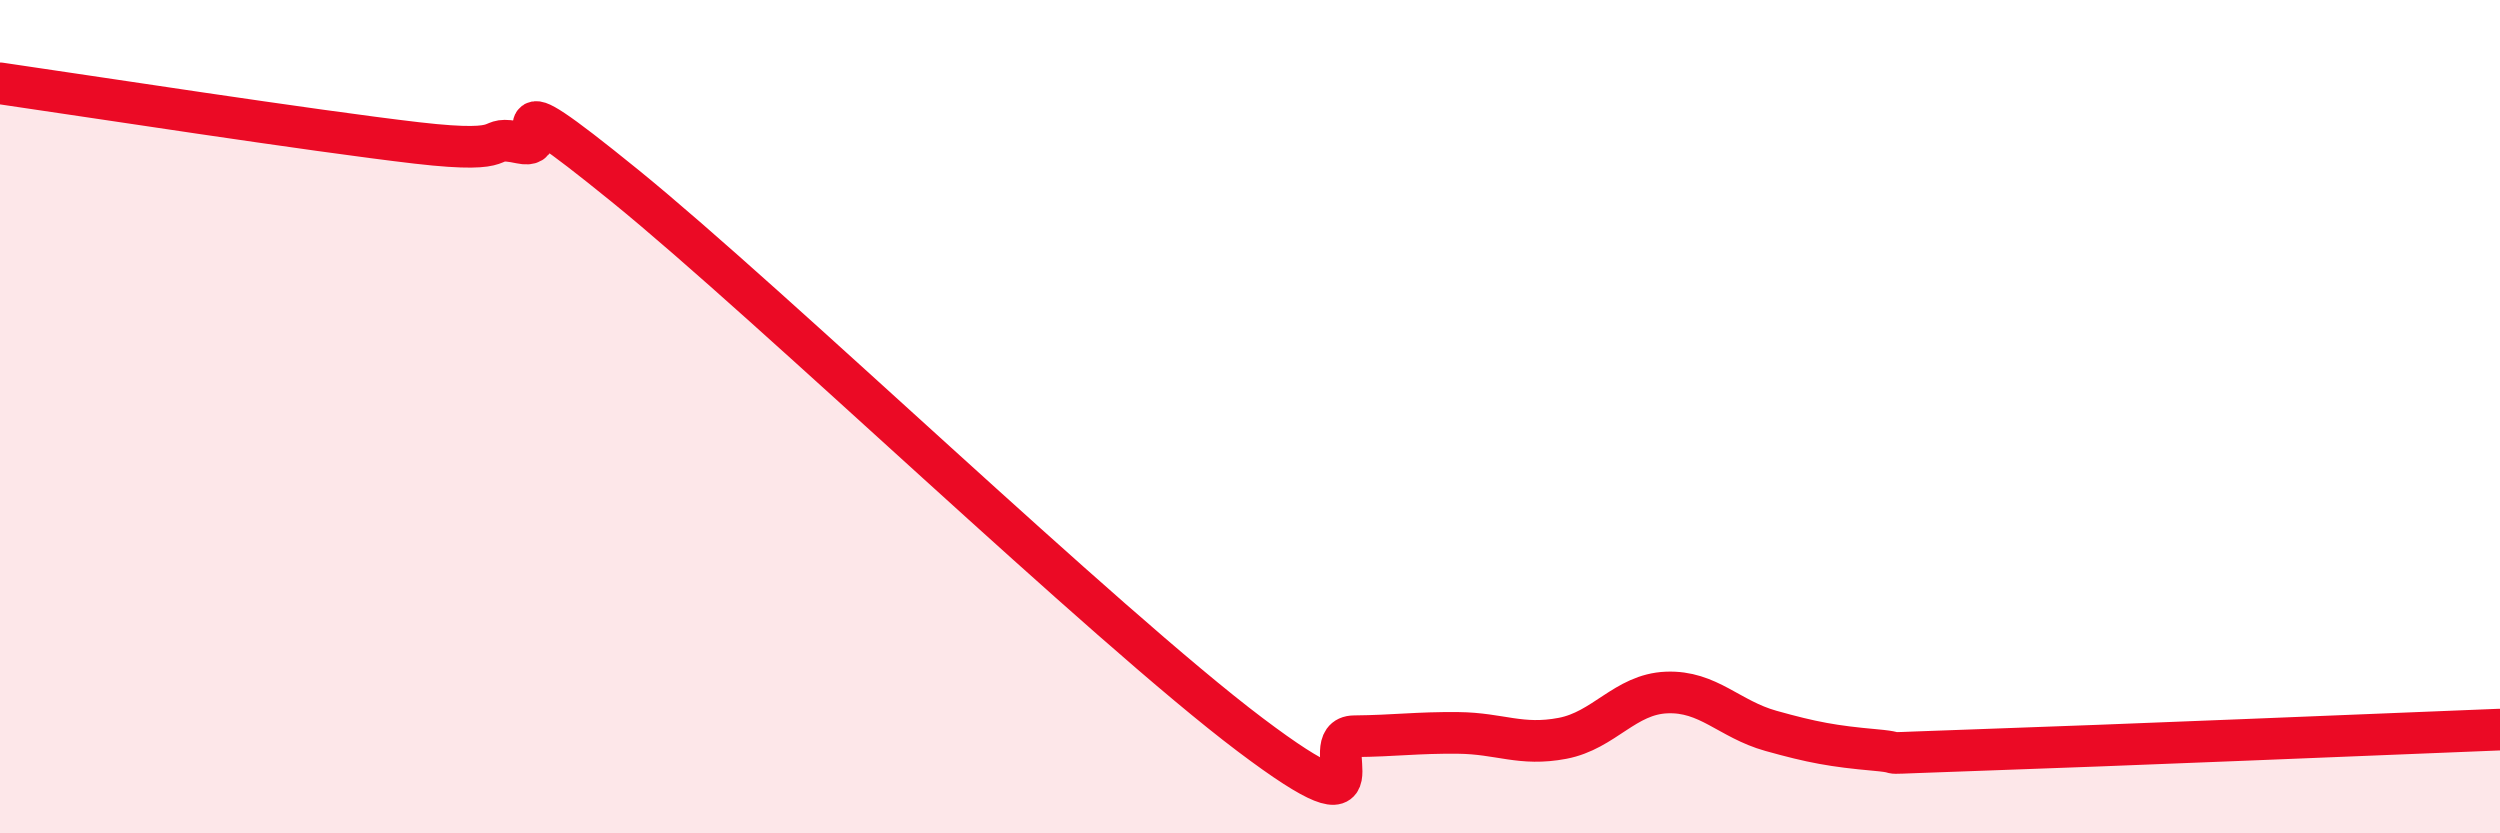 
    <svg width="60" height="20" viewBox="0 0 60 20" xmlns="http://www.w3.org/2000/svg">
      <path
        d="M 0,2 C 2,2.29 7.5,3.14 10,3.43 C 12.5,3.72 11.5,3.22 12.5,3.43 C 13.5,3.64 11.5,1.62 15,4.46 C 18.5,7.3 26.5,14.99 30,17.63 C 33.5,20.27 31.5,17.68 32.5,17.67 C 33.5,17.66 34,17.58 35,17.59 C 36,17.6 36.5,17.91 37.5,17.72 C 38.5,17.53 39,16.66 40,16.62 C 41,16.58 41.5,17.26 42.5,17.54 C 43.5,17.82 44,17.91 45,18 C 46,18.09 44.5,18.1 47.5,18 C 50.5,17.9 57.5,17.61 60,17.51L60 20L0 20Z"
        fill="#EB0A25"
        opacity="0.1"
        stroke-linecap="round"
        stroke-linejoin="round"
      />
      <path
        d="M 0,2 C 2,2.29 7.5,3.14 10,3.43 C 12.5,3.72 11.5,3.22 12.5,3.43 C 13.5,3.64 11.5,1.62 15,4.46 C 18.5,7.3 26.5,14.99 30,17.63 C 33.5,20.27 31.5,17.68 32.5,17.67 C 33.5,17.66 34,17.58 35,17.59 C 36,17.6 36.5,17.91 37.5,17.72 C 38.5,17.53 39,16.66 40,16.62 C 41,16.58 41.5,17.26 42.5,17.54 C 43.5,17.82 44,17.91 45,18 C 46,18.09 44.5,18.1 47.5,18 C 50.5,17.9 57.5,17.61 60,17.51"
        stroke="#EB0A25"
        stroke-width="1"
        fill="none"
        stroke-linecap="round"
        stroke-linejoin="round"
      />
    </svg>
  